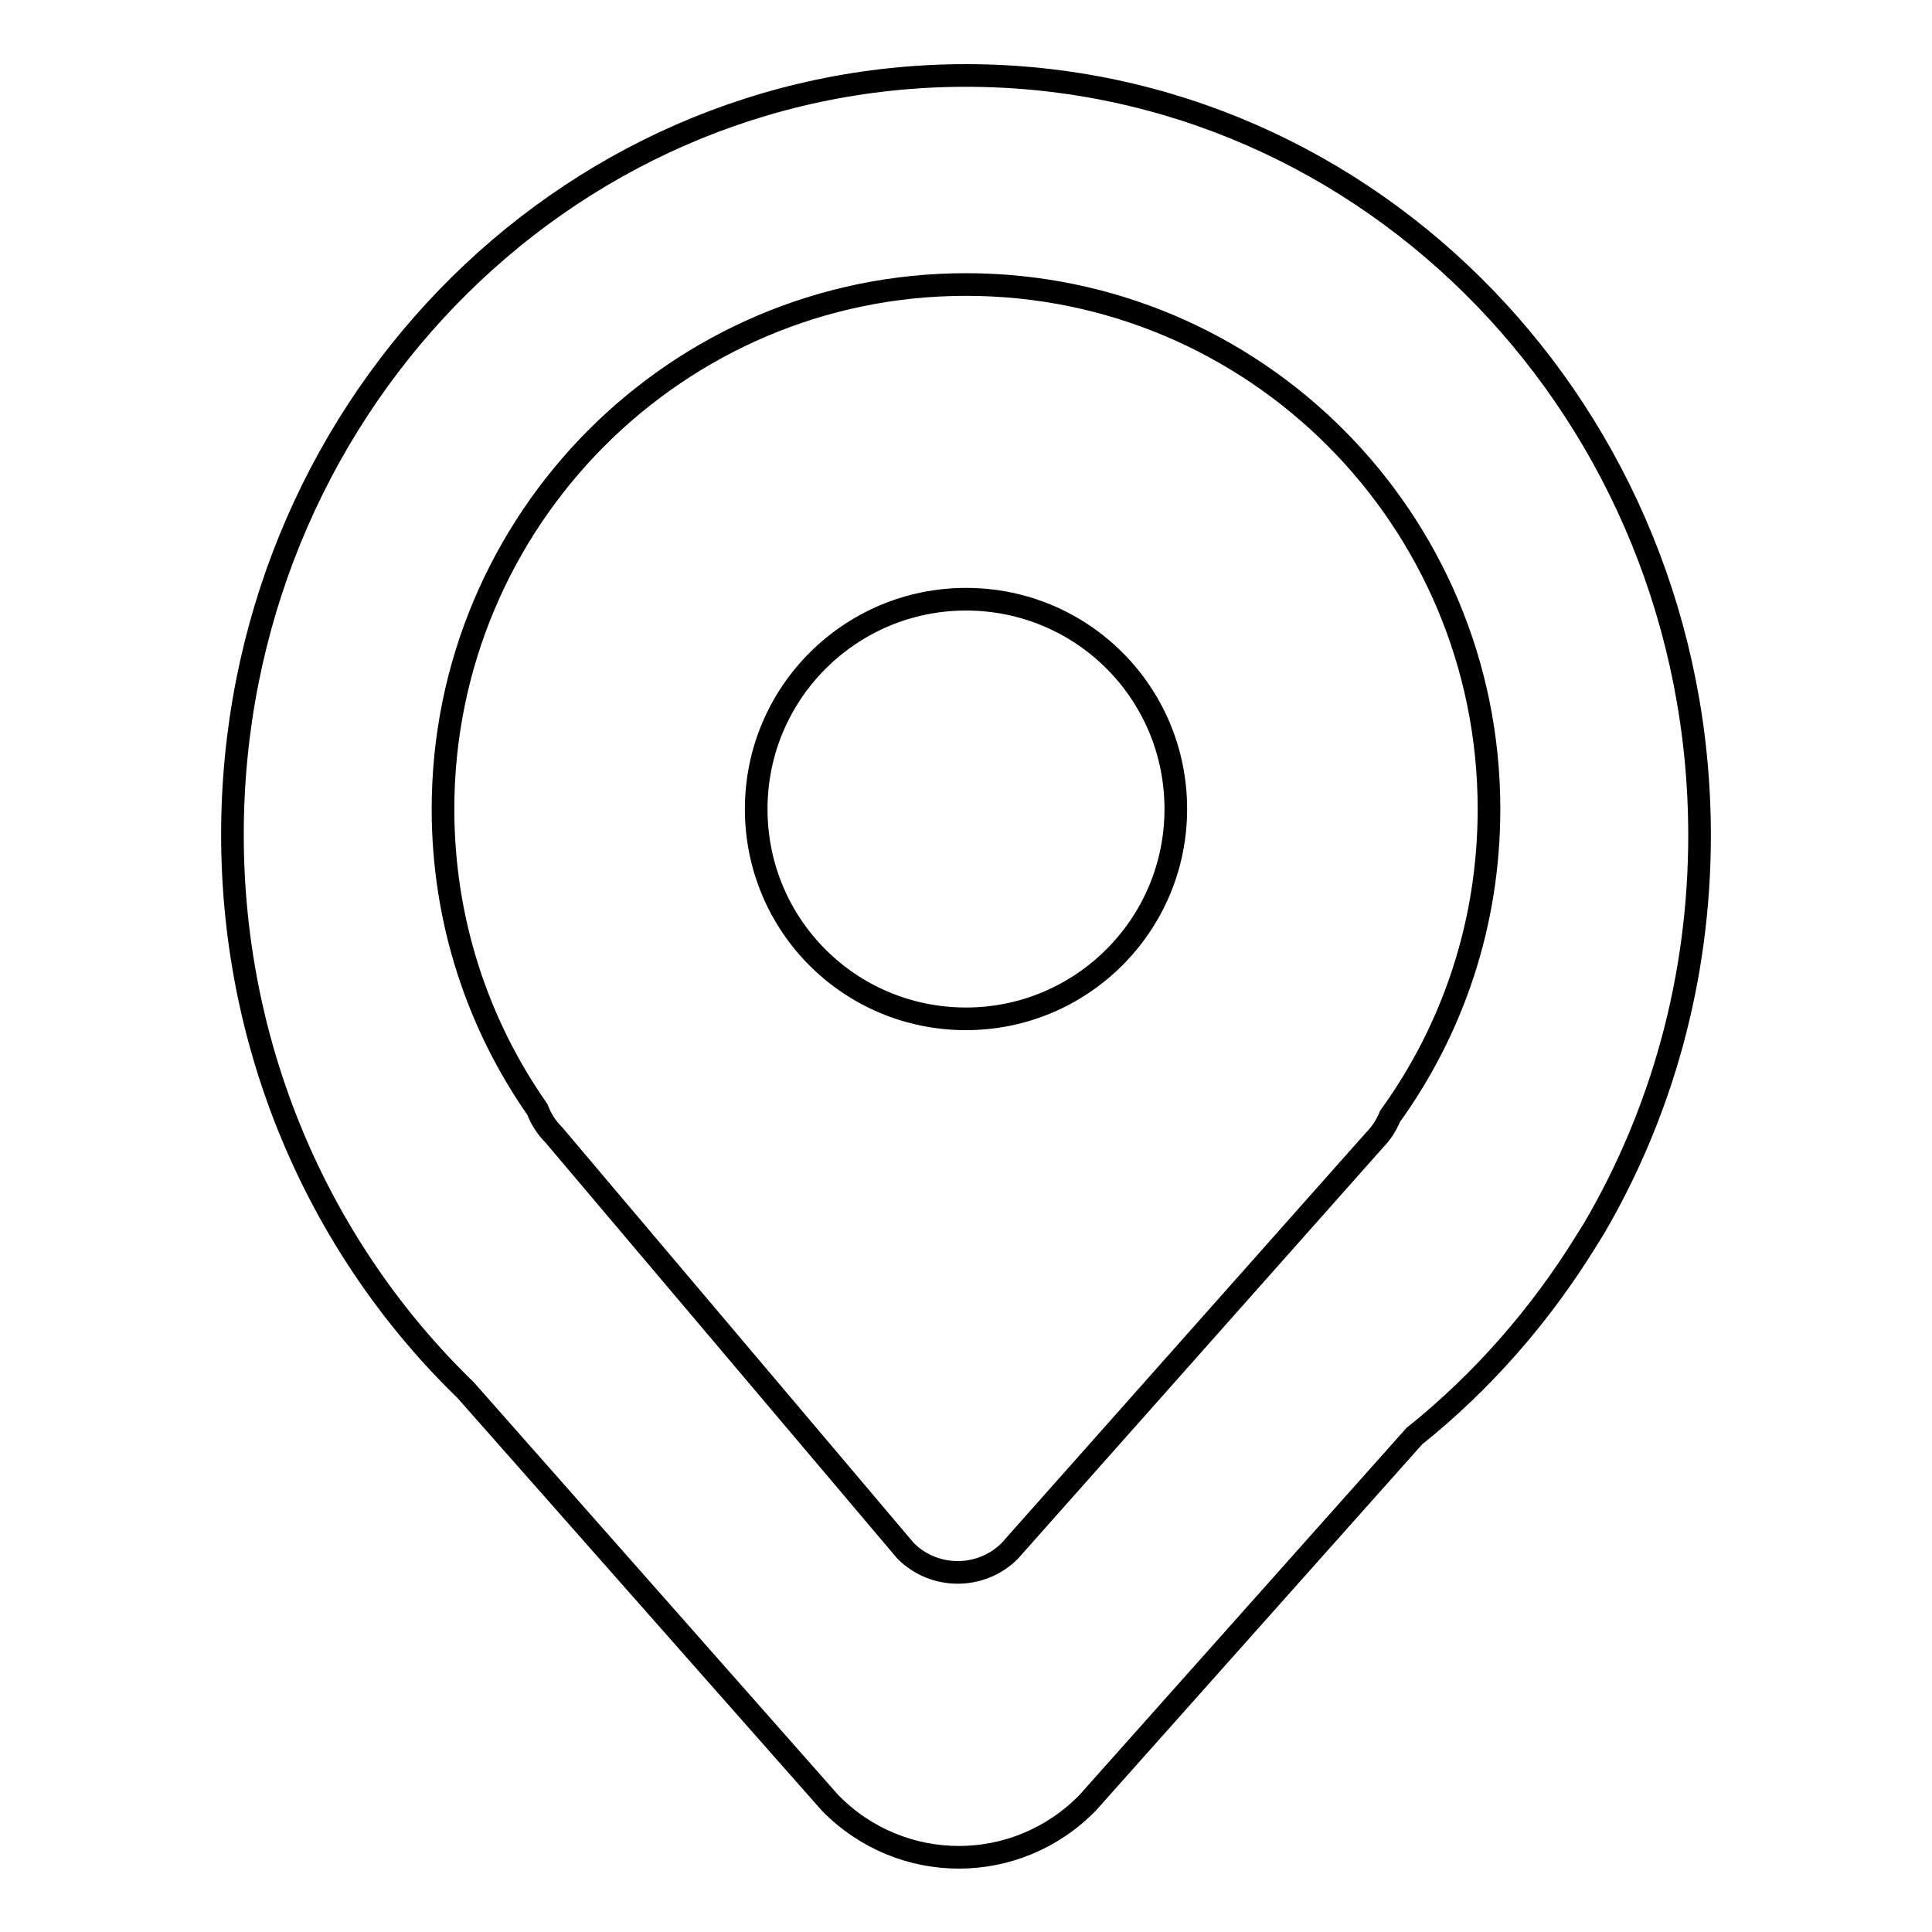<?xml version="1.0" encoding="utf-8"?>
<!-- Svg Vector Icons : http://www.onlinewebfonts.com/icon -->
<!DOCTYPE svg PUBLIC "-//W3C//DTD SVG 1.1//EN" "http://www.w3.org/Graphics/SVG/1.1/DTD/svg11.dtd">
<svg version="1.1" xmlns="http://www.w3.org/2000/svg" xmlns:xlink="http://www.w3.org/1999/xlink" x="0px" y="0px" viewBox="0 0 256 256" enable-background="new 0 0 256 256" xml:space="preserve">
<g><g><path stroke-width="3" fill-opacity="0" stroke="#000000"  d="M128,10c-53.7,0-97.2,45-97.2,100.6c0,29,11.9,55.2,30.9,73.6l48.3,54.7c9.4,9.6,24.7,9.6,34.1,0l43.3-48.6c9-7.2,16.7-16,22.8-25.9c0.3-0.5,0.7-1.1,1-1.6c8.9-15.2,14-33,14-52.1C225.2,55,181.7,10,128,10z M184.2,147.9c-0.5,1.2-1.2,2.3-2.1,3.2l-48.3,54.4c-3.8,3.8-10,3.8-13.8,0l-46.6-55.1c-1-1-1.7-2.1-2.2-3.4c-7.9-11.3-12.5-25-12.5-39.8c0-38.3,31-69.5,69.3-69.5c38.3,0,69.3,31.1,69.3,69.5C197.3,122.4,192.5,136.4,184.2,147.9z M128,79.4c-15.3,0-27.8,12.4-27.8,27.8s12.4,27.8,27.8,27.8c15.3,0,27.8-12.4,27.8-27.8S143.4,79.4,128,79.4z"/></g></g>
</svg>